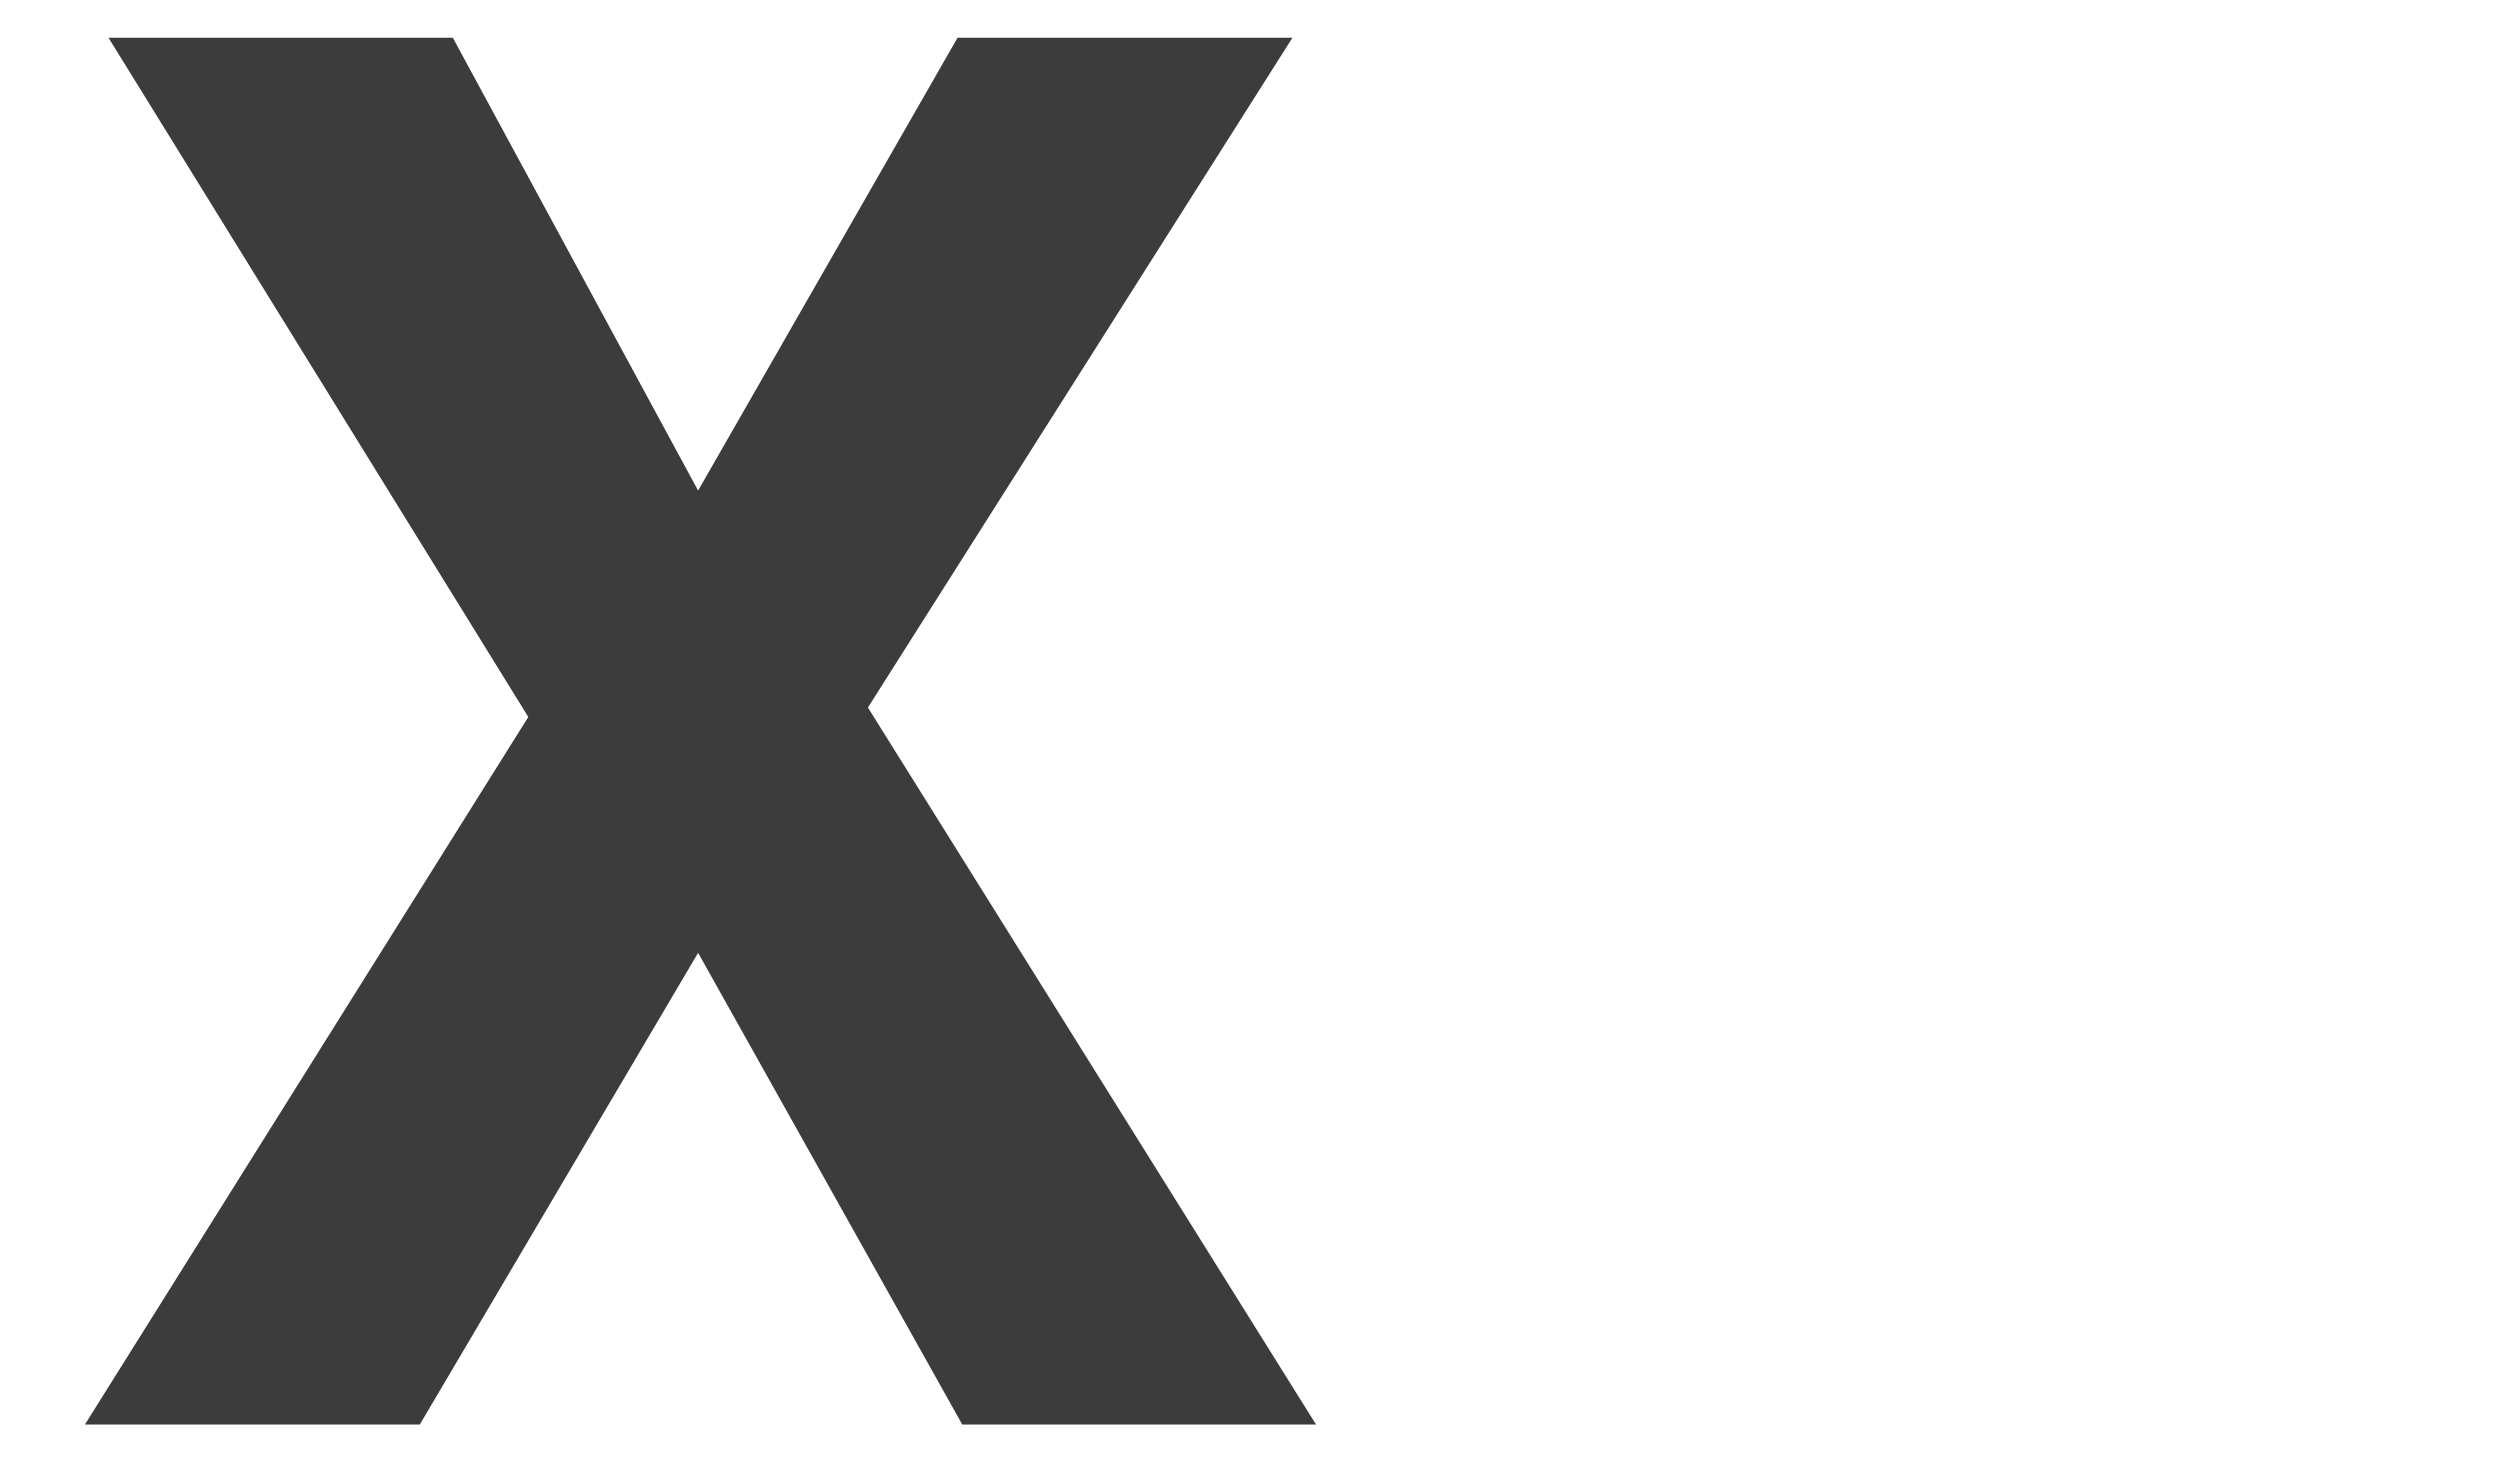 <?xml version="1.0" encoding="UTF-8"?>
<svg id="_レイヤー_1" data-name="レイヤー_1" xmlns="http://www.w3.org/2000/svg" width="53" height="31" version="1.1" viewBox="0 0 53 31">
  <!-- Generator: Adobe Illustrator 29.5.1, SVG Export Plug-In . SVG Version: 2.1.0 Build 141)  -->
  <defs>
    <style>
      .st0 {
        fill: #3c3c3c;
      }
    </style>
  </defs>
  <path class="st0" d="M9,30.2H1.8l9.4-15L2.3.8h7.3l5.2,9.6L20.3.8h7.1l-9,14.2,9.5,15.2h-7.5l-5.6-10-5.9,10Z"/>
</svg>